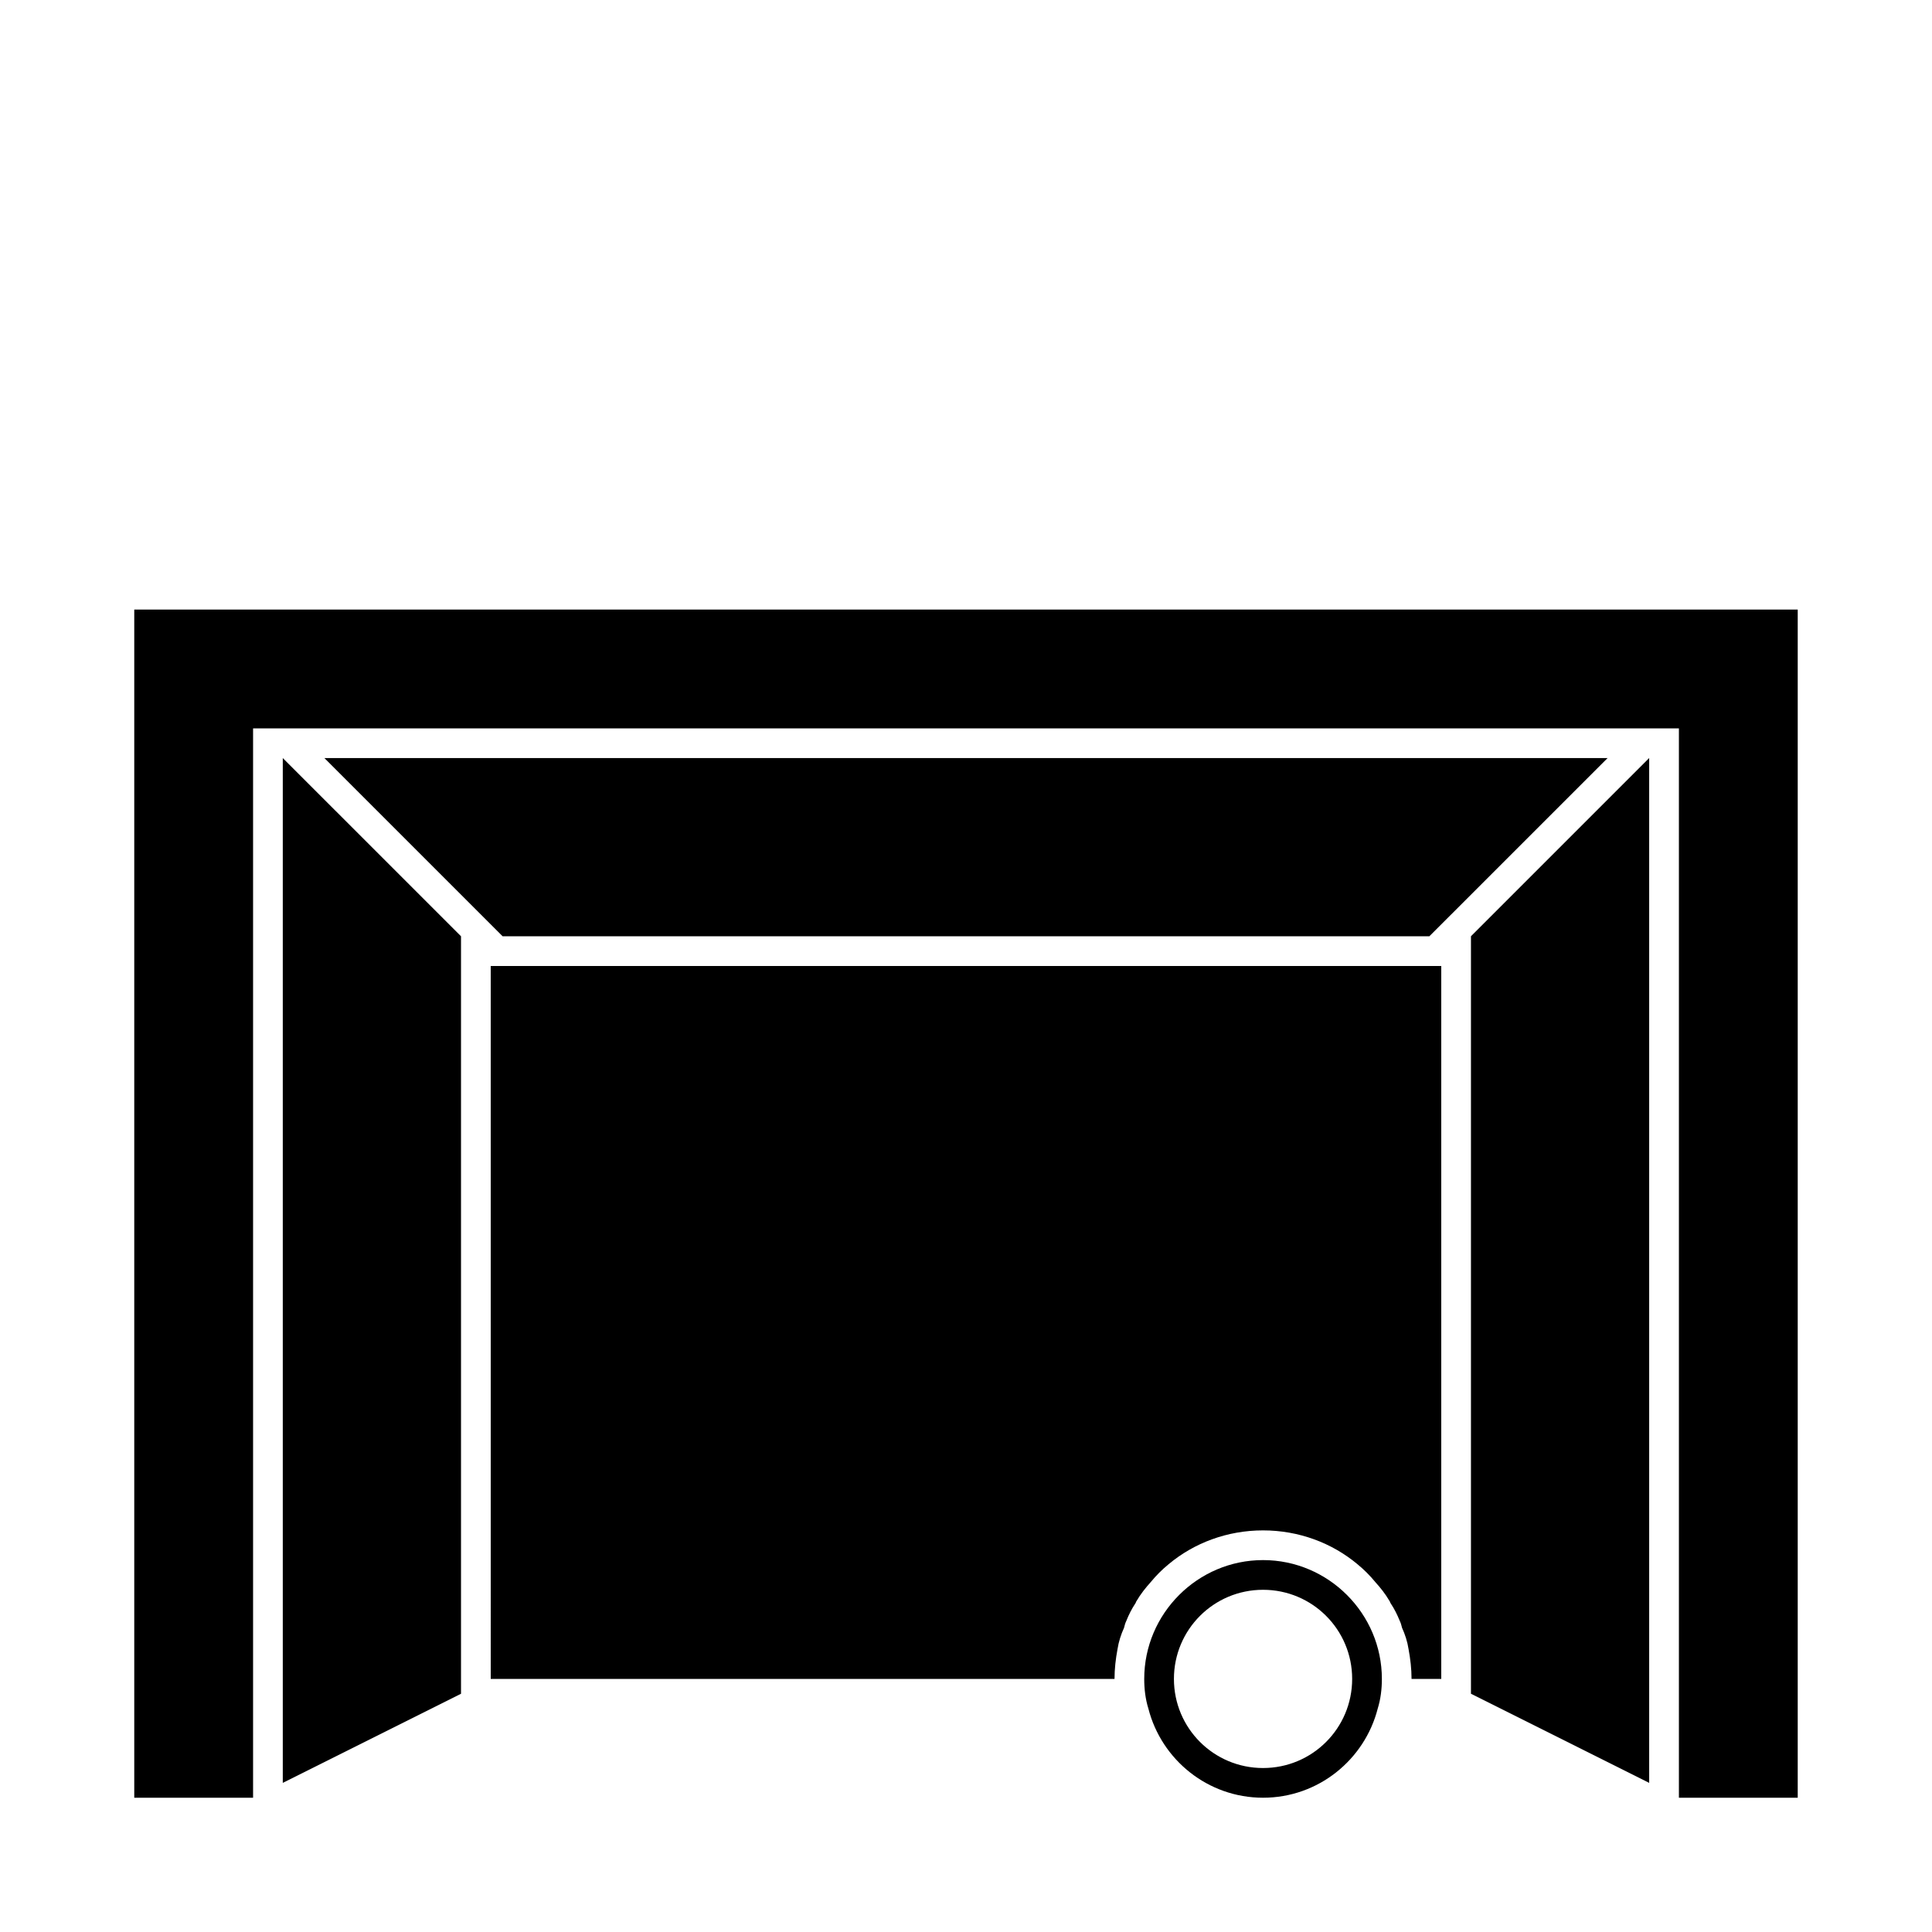 <?xml version="1.0" encoding="UTF-8"?>
<!-- Uploaded to: ICON Repo, www.svgrepo.com, Generator: ICON Repo Mixer Tools -->
<svg fill="#000000" width="800px" height="800px" version="1.1" viewBox="144 144 512 512" xmlns="http://www.w3.org/2000/svg">
 <g>
  <path d="m179.58 305.54v314.88h31.488v-283.39h377.86v283.39h31.488v-314.88z"/>
  <path d="m522.8 392.12 47.234-47.23h-340.07l47.234 47.23z"/>
  <path d="m218.94 355.91v260.57l47.234-23.617v-200.74l-47.234-47.23z"/>
  <path d="m274.05 588.93h165.31c0-2.676 0.316-5.352 0.789-7.871 0.316-2.047 0.945-3.938 1.73-5.668 0.156-0.629 0.316-1.258 0.629-1.891 0.629-1.574 1.418-3.148 2.363-4.566 0.156-0.156 0.156-0.473 0.316-0.629 1.102-1.891 2.363-3.465 3.777-5.039 1.418-1.73 2.992-3.305 4.723-4.723 6.769-5.668 15.586-8.973 25.031-8.973s18.262 3.305 25.031 8.973c1.73 1.418 3.305 2.992 4.723 4.723 1.418 1.574 2.676 3.148 3.777 5.039 0.156 0.156 0.156 0.473 0.316 0.629 0.945 1.418 1.73 2.992 2.363 4.566 0.316 0.629 0.473 1.258 0.629 1.891 0.789 1.73 1.418 3.621 1.73 5.668 0.473 2.519 0.789 5.195 0.789 7.871h7.871v-188.93h-251.9z"/>
  <path d="m533.82 403.15v189.71l47.23 23.617v-271.59l-47.23 47.23z"/>
  <path d="m478.72 557.44c-17.32 0-31.488 14.168-31.488 31.488 0 2.676 0.316 5.352 1.102 7.871 3.465 13.539 15.742 23.617 30.387 23.617 14.641 0 26.922-10.078 30.387-23.617 0.785-2.516 1.102-5.191 1.102-7.871 0-17.316-14.168-31.488-31.488-31.488zm0 55.105c-13.066 0-23.617-10.547-23.617-23.617 0-13.066 10.547-23.617 23.617-23.617 13.066 0 23.617 10.547 23.617 23.617 0 13.07-10.551 23.617-23.617 23.617z"/>
 </g>
</svg>